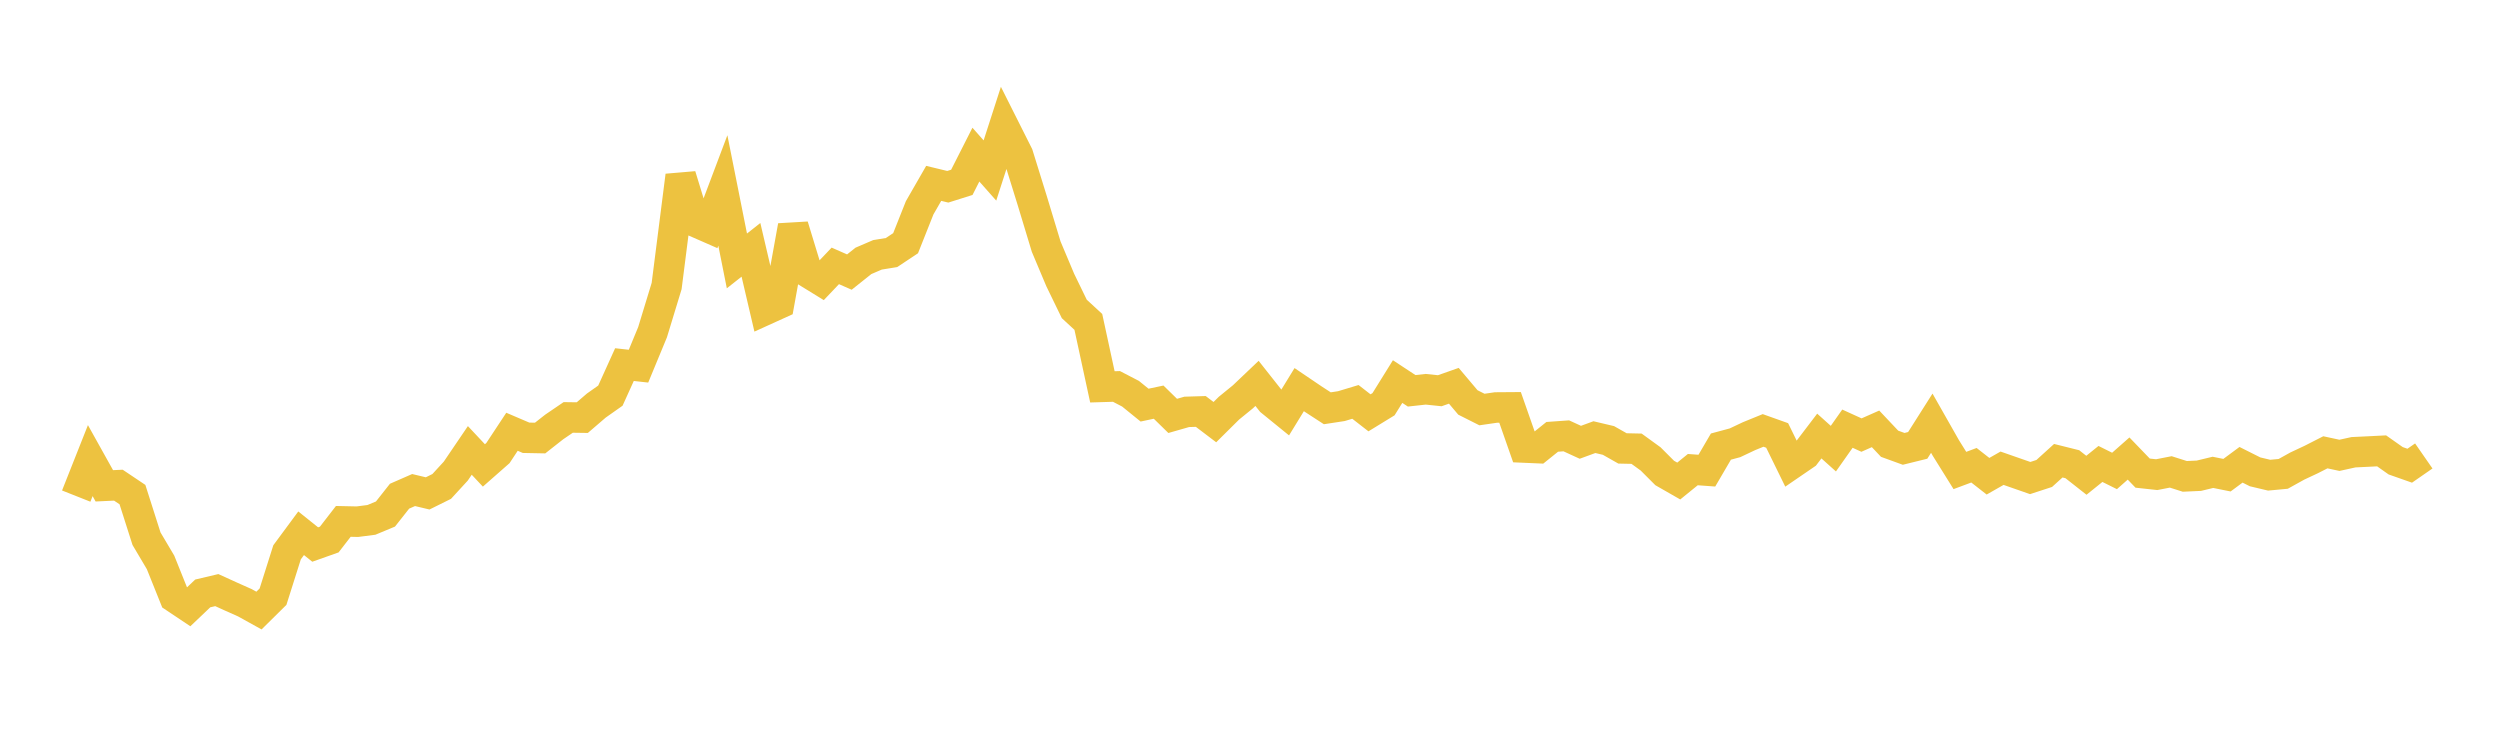 <svg width="164" height="48" xmlns="http://www.w3.org/2000/svg" xmlns:xlink="http://www.w3.org/1999/xlink"><path fill="none" stroke="rgb(237,194,64)" stroke-width="2" d="M5,32.544L5.922,30.216L6.844,31.87L7.766,31.827L8.689,32.446L9.611,35.338L10.533,36.895L11.455,39.191L12.377,39.807L13.299,38.929L14.222,38.711L15.144,39.131L16.066,39.542L16.988,40.053L17.91,39.142L18.832,36.23L19.754,34.982L20.677,35.721L21.599,35.394L22.521,34.203L23.443,34.223L24.365,34.104L25.287,33.721L26.21,32.551L27.132,32.147L28.054,32.367L28.976,31.91L29.898,30.906L30.82,29.548L31.743,30.532L32.665,29.721L33.587,28.324L34.509,28.718L35.431,28.736L36.353,28.011L37.275,27.383L38.198,27.396L39.12,26.604L40.042,25.954L40.964,23.918L41.886,24.02L42.808,21.791L43.731,18.764L44.653,11.521L45.575,14.535L46.497,14.939L47.419,12.494L48.341,17.117L49.263,16.389L50.186,20.339L51.108,19.92L52.03,14.822L52.952,17.845L53.874,18.412L54.796,17.442L55.719,17.848L56.641,17.113L57.563,16.717L58.485,16.567L59.407,15.954L60.329,13.633L61.251,12.029L62.174,12.252L63.096,11.962L64.018,10.144L64.94,11.185L65.862,8.326L66.784,10.161L67.707,13.133L68.629,16.177L69.551,18.367L70.473,20.266L71.395,21.116L72.317,25.378L73.24,25.35L74.162,25.828L75.084,26.576L76.006,26.381L76.928,27.283L77.85,27.019L78.772,26.991L79.695,27.692L80.617,26.778L81.539,26.027L82.461,25.15L83.383,26.317L84.305,27.066L85.228,25.56L86.15,26.184L87.072,26.783L87.994,26.642L88.916,26.364L89.838,27.081L90.76,26.516L91.683,25.031L92.605,25.637L93.527,25.536L94.449,25.632L95.371,25.307L96.293,26.4L97.216,26.865L98.138,26.731L99.06,26.724L99.982,29.358L100.904,29.398L101.826,28.657L102.749,28.591L103.671,29.014L104.593,28.676L105.515,28.894L106.437,29.416L107.359,29.436L108.281,30.105L109.204,31.028L110.126,31.556L111.048,30.807L111.97,30.874L112.892,29.296L113.814,29.048L114.737,28.612L115.659,28.236L116.581,28.565L117.503,30.446L118.425,29.815L119.347,28.604L120.269,29.431L121.192,28.121L122.114,28.541L123.036,28.133L123.958,29.11L124.88,29.445L125.802,29.217L126.725,27.761L127.647,29.385L128.569,30.864L129.491,30.52L130.413,31.241L131.335,30.716L132.257,31.038L133.18,31.36L134.102,31.059L135.024,30.223L135.946,30.453L136.868,31.178L137.79,30.435L138.713,30.894L139.635,30.08L140.557,31.037L141.479,31.137L142.401,30.957L143.323,31.25L144.246,31.208L145.168,30.986L146.09,31.172L147.012,30.49L147.934,30.953L148.856,31.172L149.778,31.086L150.701,30.574L151.623,30.141L152.545,29.671L153.467,29.87L154.389,29.667L155.311,29.623L156.234,29.576L157.156,30.226L158.078,30.551L159,29.911"></path></svg>